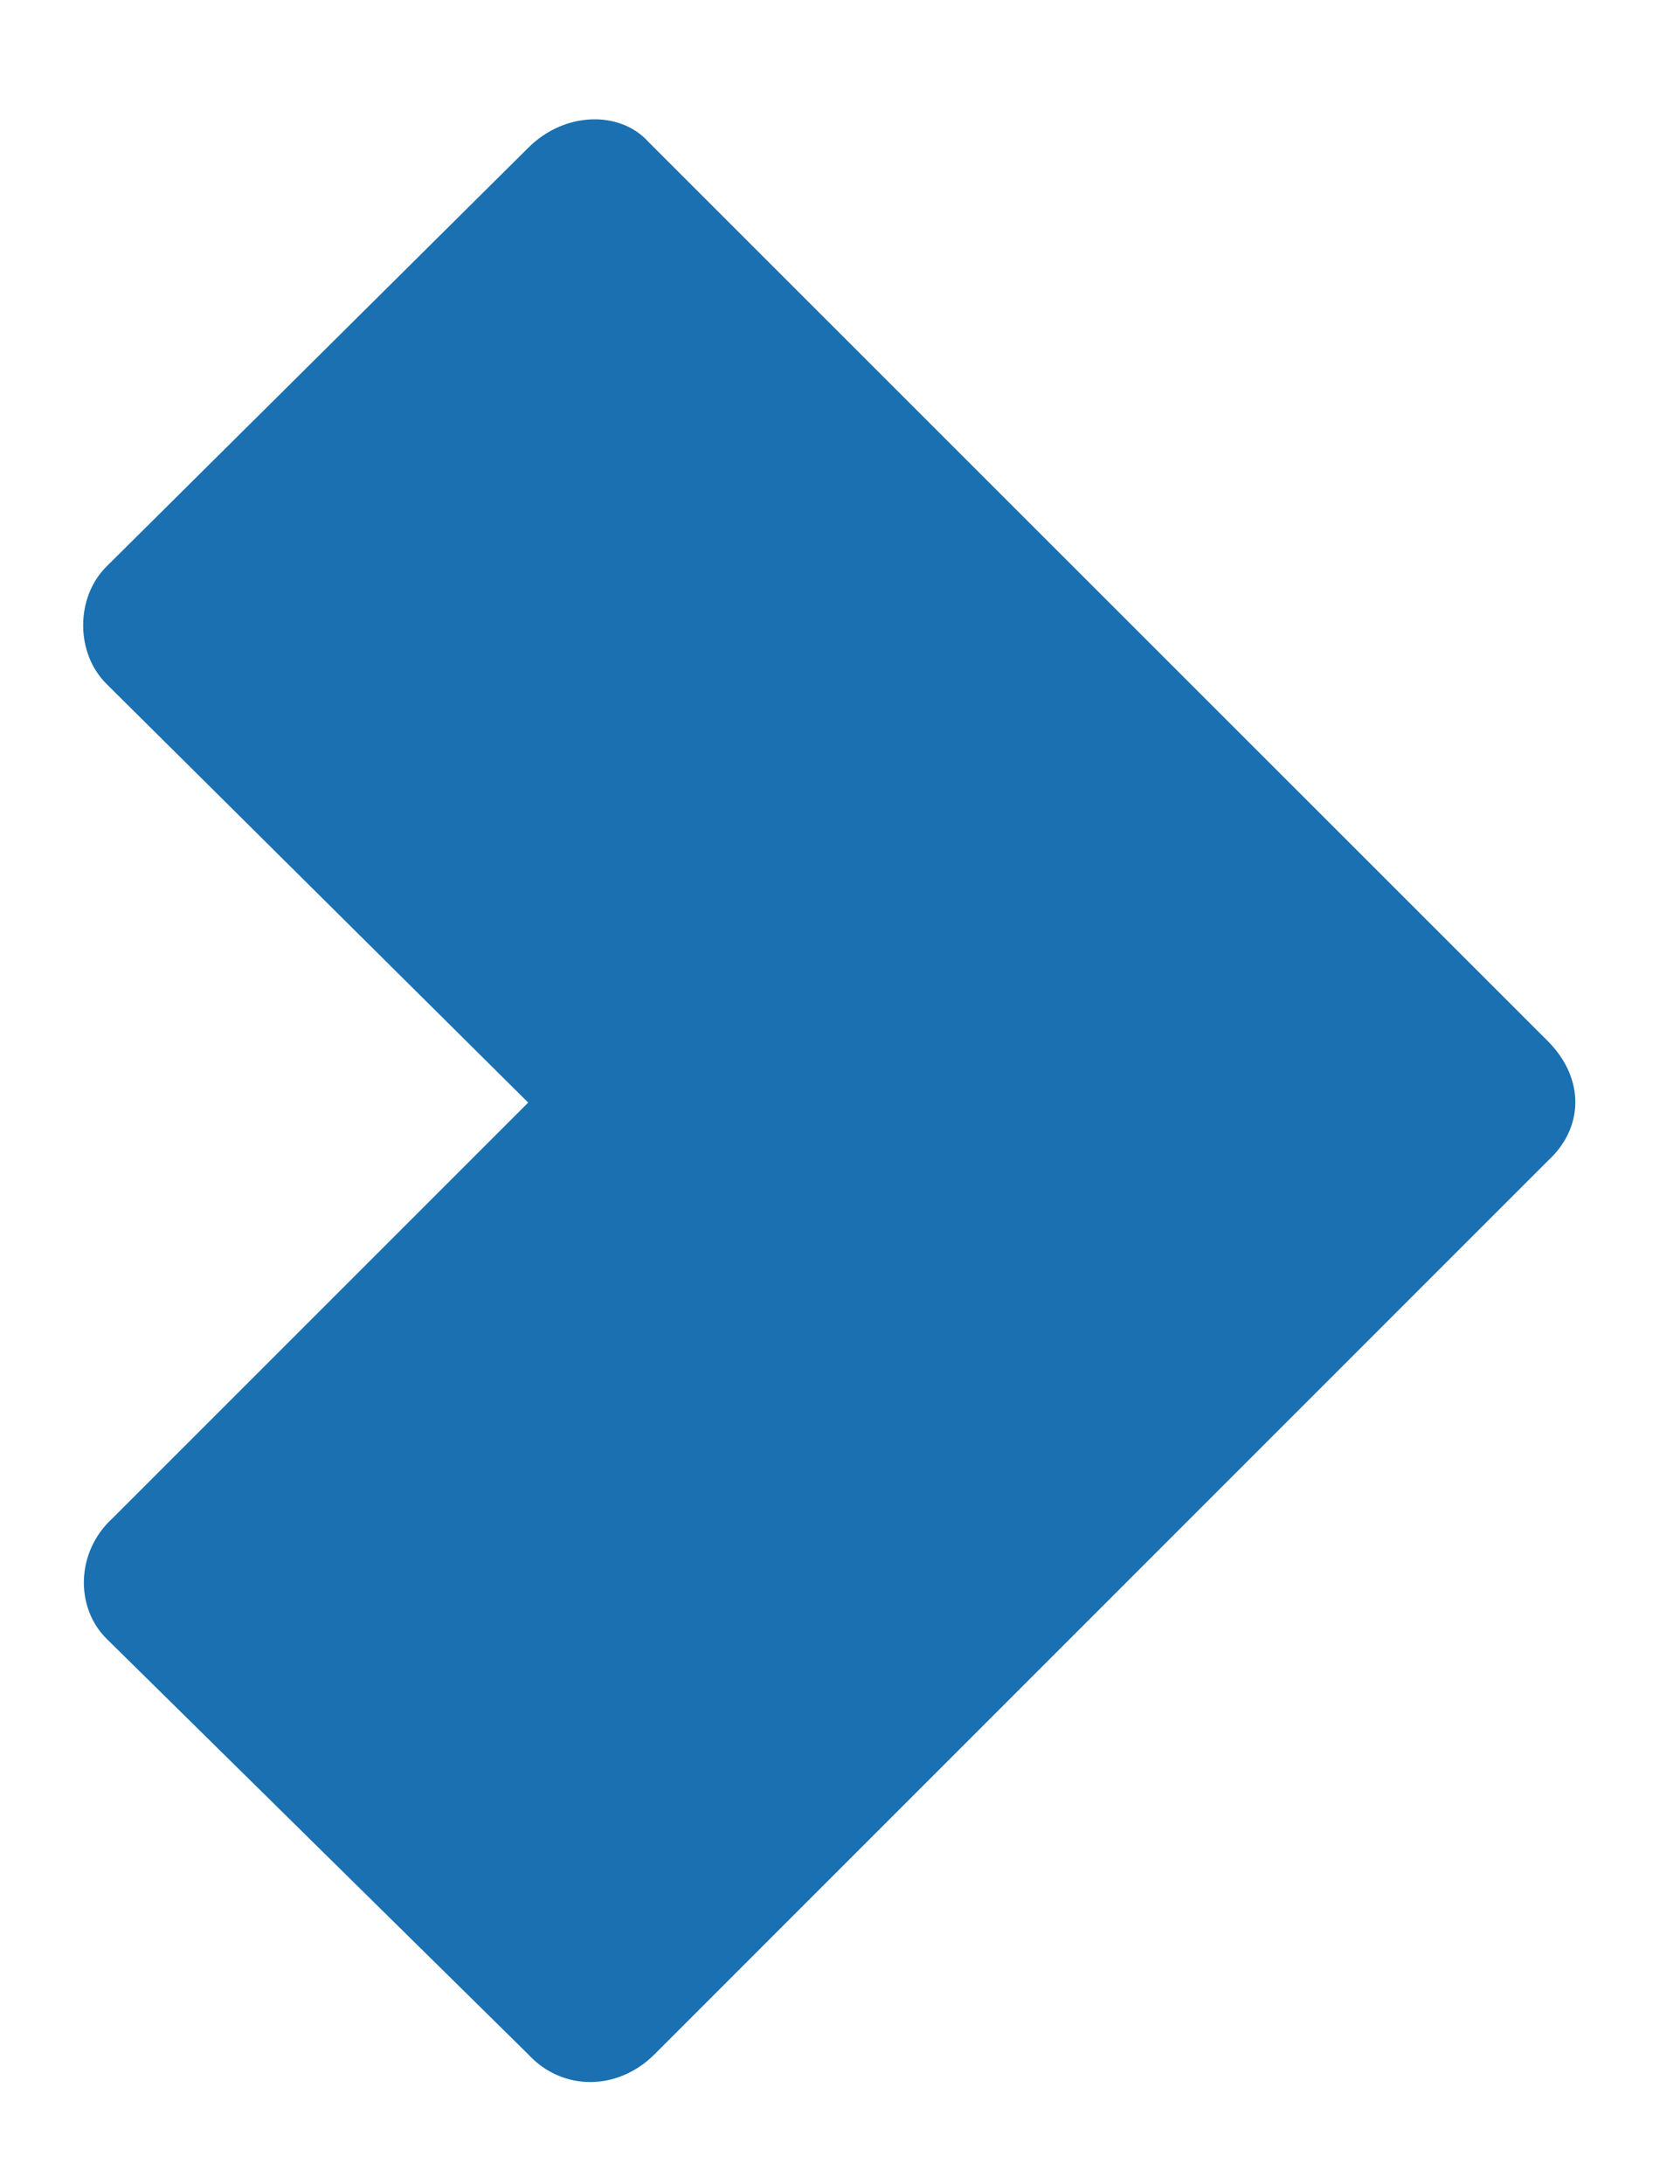 <svg width="10" height="13" viewBox="0 0 10 13" fill="none" xmlns="http://www.w3.org/2000/svg">
<path d="M3.144 6.563L0.633 4.07C0.449 3.887 0.449 3.557 0.633 3.373L3.144 0.88C3.364 0.66 3.694 0.66 3.859 0.844L9.212 6.196C9.432 6.416 9.432 6.71 9.212 6.911L3.896 12.228C3.676 12.448 3.346 12.448 3.144 12.228L0.633 9.753C0.449 9.57 0.449 9.24 0.669 9.038L3.126 6.581L3.144 6.563Z" fill="#1A70B0"/>
</svg>
